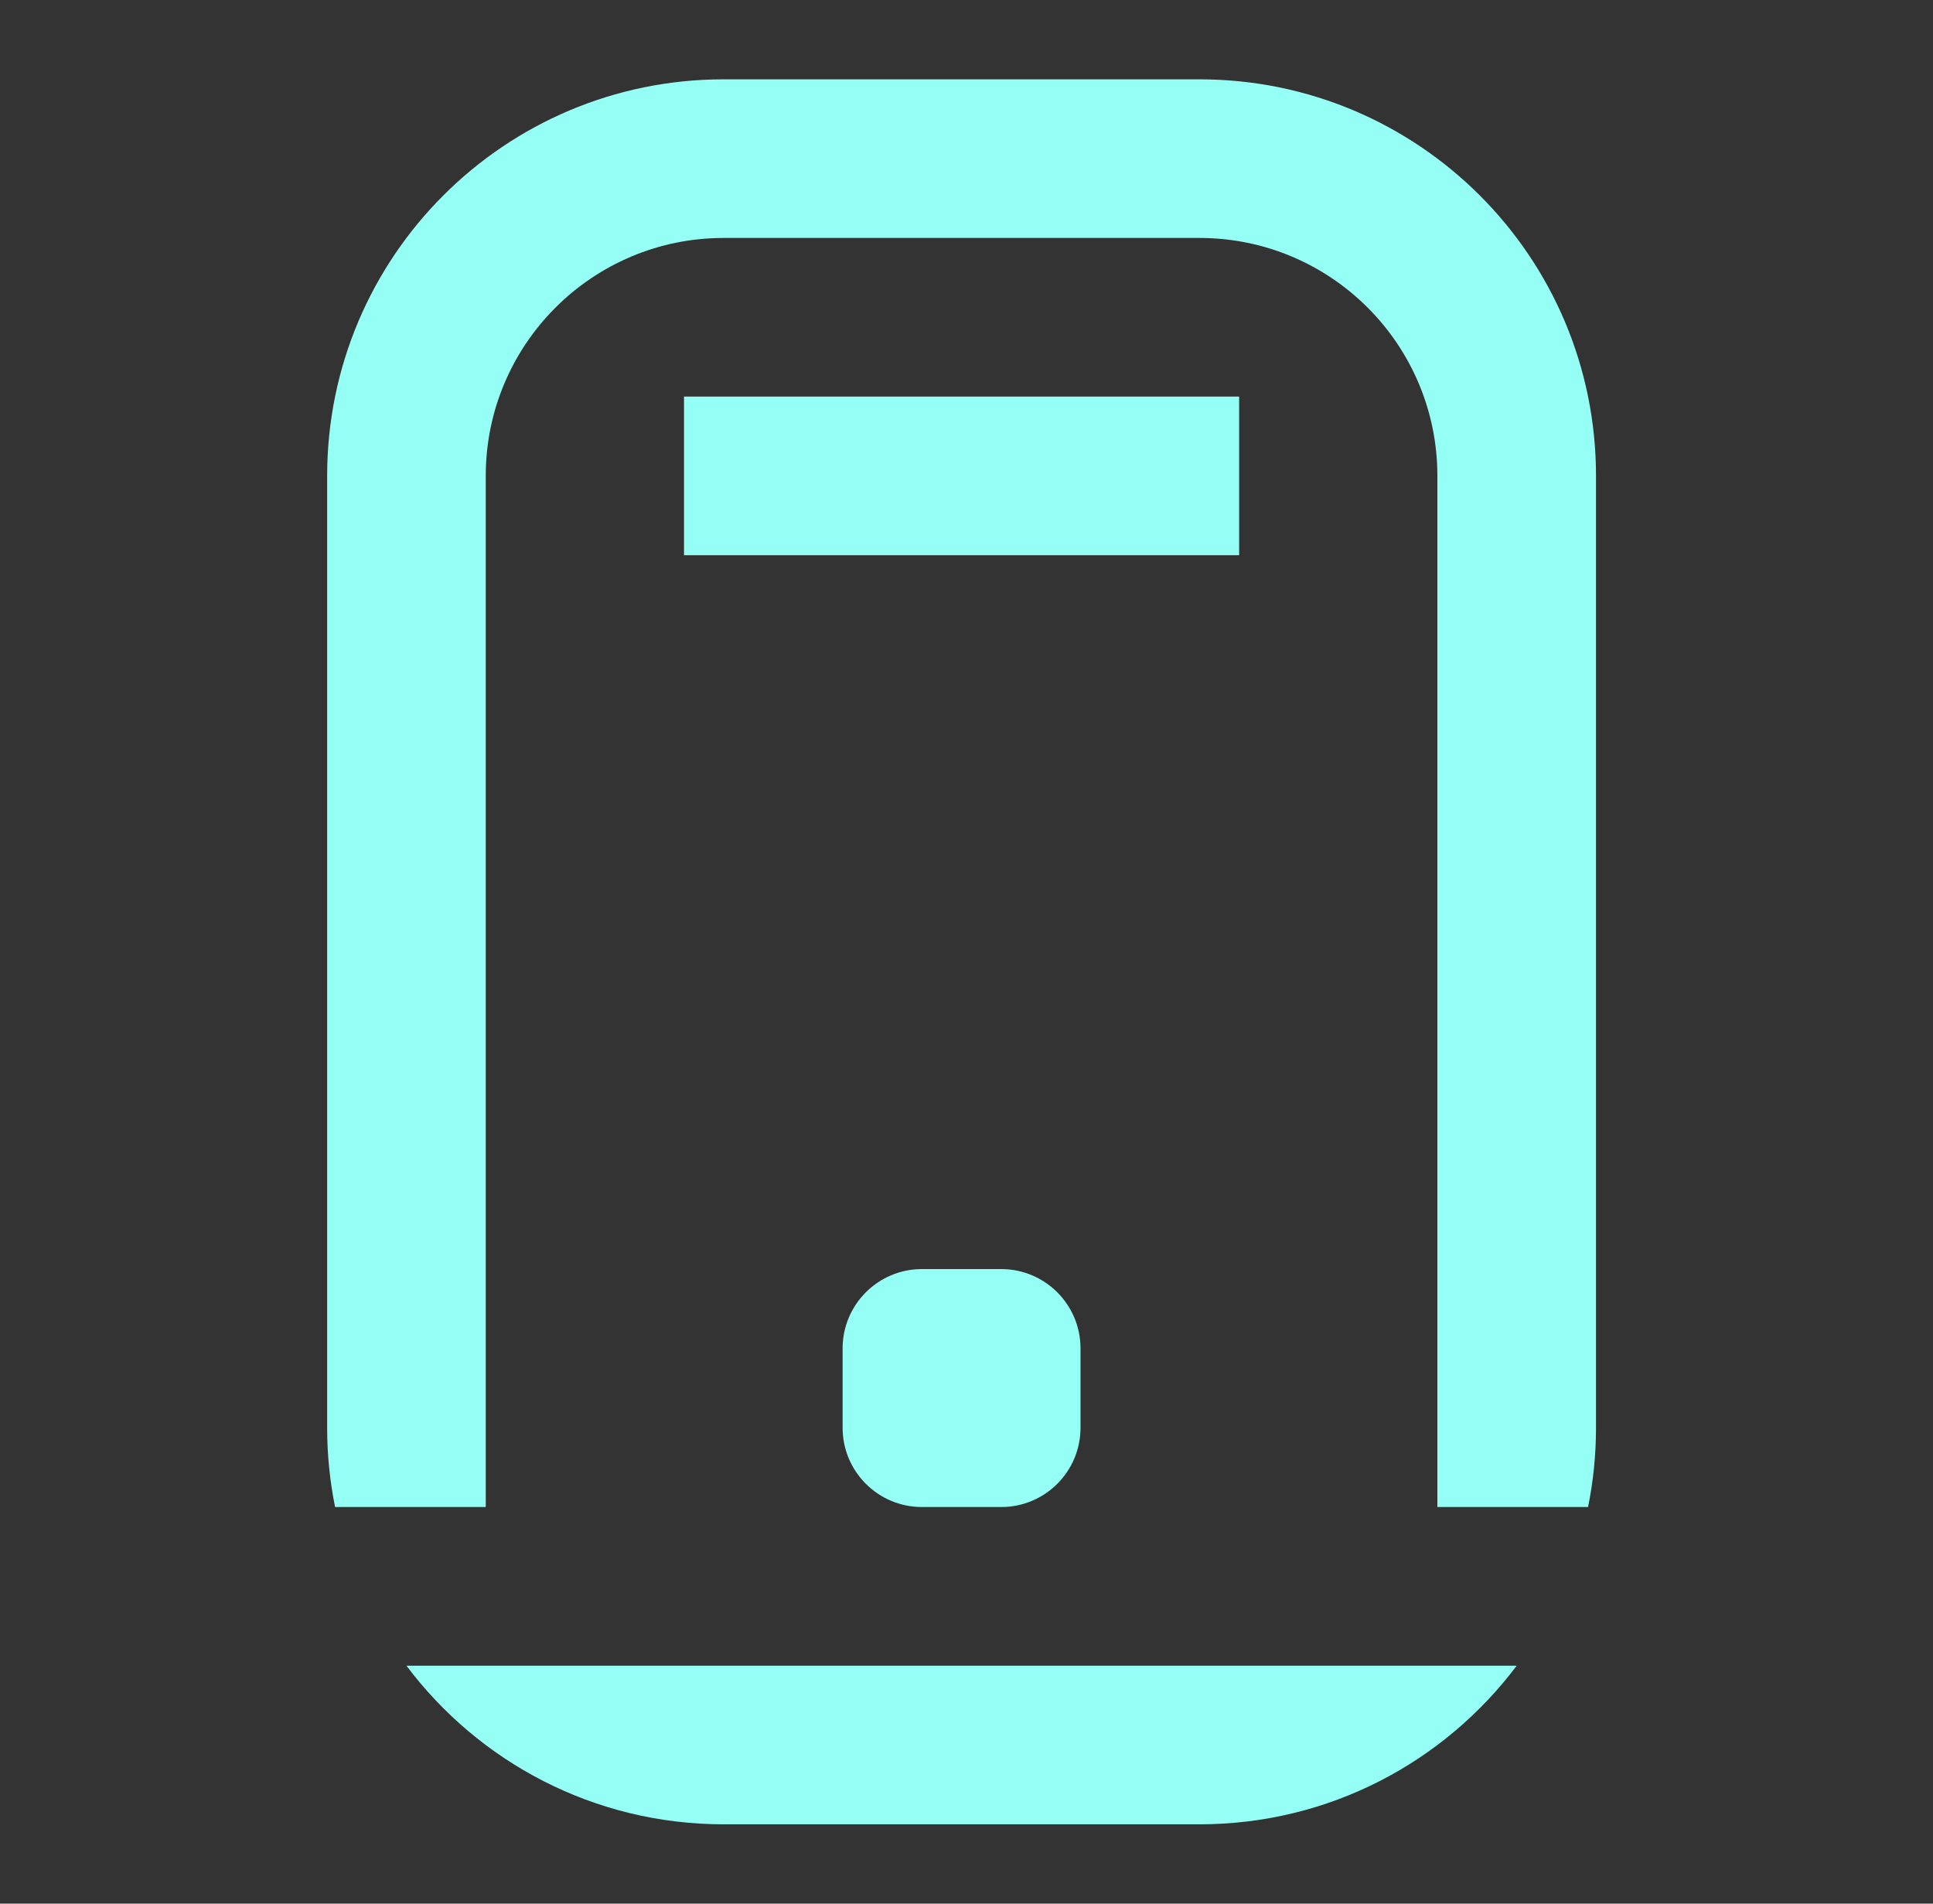 <svg width="65" height="64" viewBox="0 0 65 64" fill="none" xmlns="http://www.w3.org/2000/svg">
<rect x="0" y="0" width="65" height="64" fill="#333333" stroke="none"/>
<path d="M24.334 2.667C16.971 2.667 11.001 8.636 11.001 16V48C11.001 48.913 11.093 49.805 11.268 50.666H16.334V16C16.334 11.582 19.916 8 24.334 8H40.334C44.753 8 48.334 11.582 48.334 16V50.666H53.401C53.576 49.805 53.668 48.913 53.668 48V16C53.668 8.636 47.698 2.667 40.334 2.667H24.334Z" fill="#96FFF5"/>
<path d="M51.002 56H13.667C16.099 59.238 19.972 61.333 24.334 61.333H40.334C44.697 61.333 48.569 59.238 51.002 56Z" fill="#96FFF5"/>
<path d="M33.668 50.666C35.14 50.666 36.334 49.473 36.334 48V45.333C36.334 43.86 35.14 42.666 33.668 42.666H31.001C29.528 42.666 28.334 43.86 28.334 45.333V48C28.334 49.473 29.528 50.666 31.001 50.666H33.668Z" fill="#96FFF5"/>
<path d="M41.668 13.333H23.001V18.666H41.668V13.333Z" fill="#96FFF5"/>
</svg>
